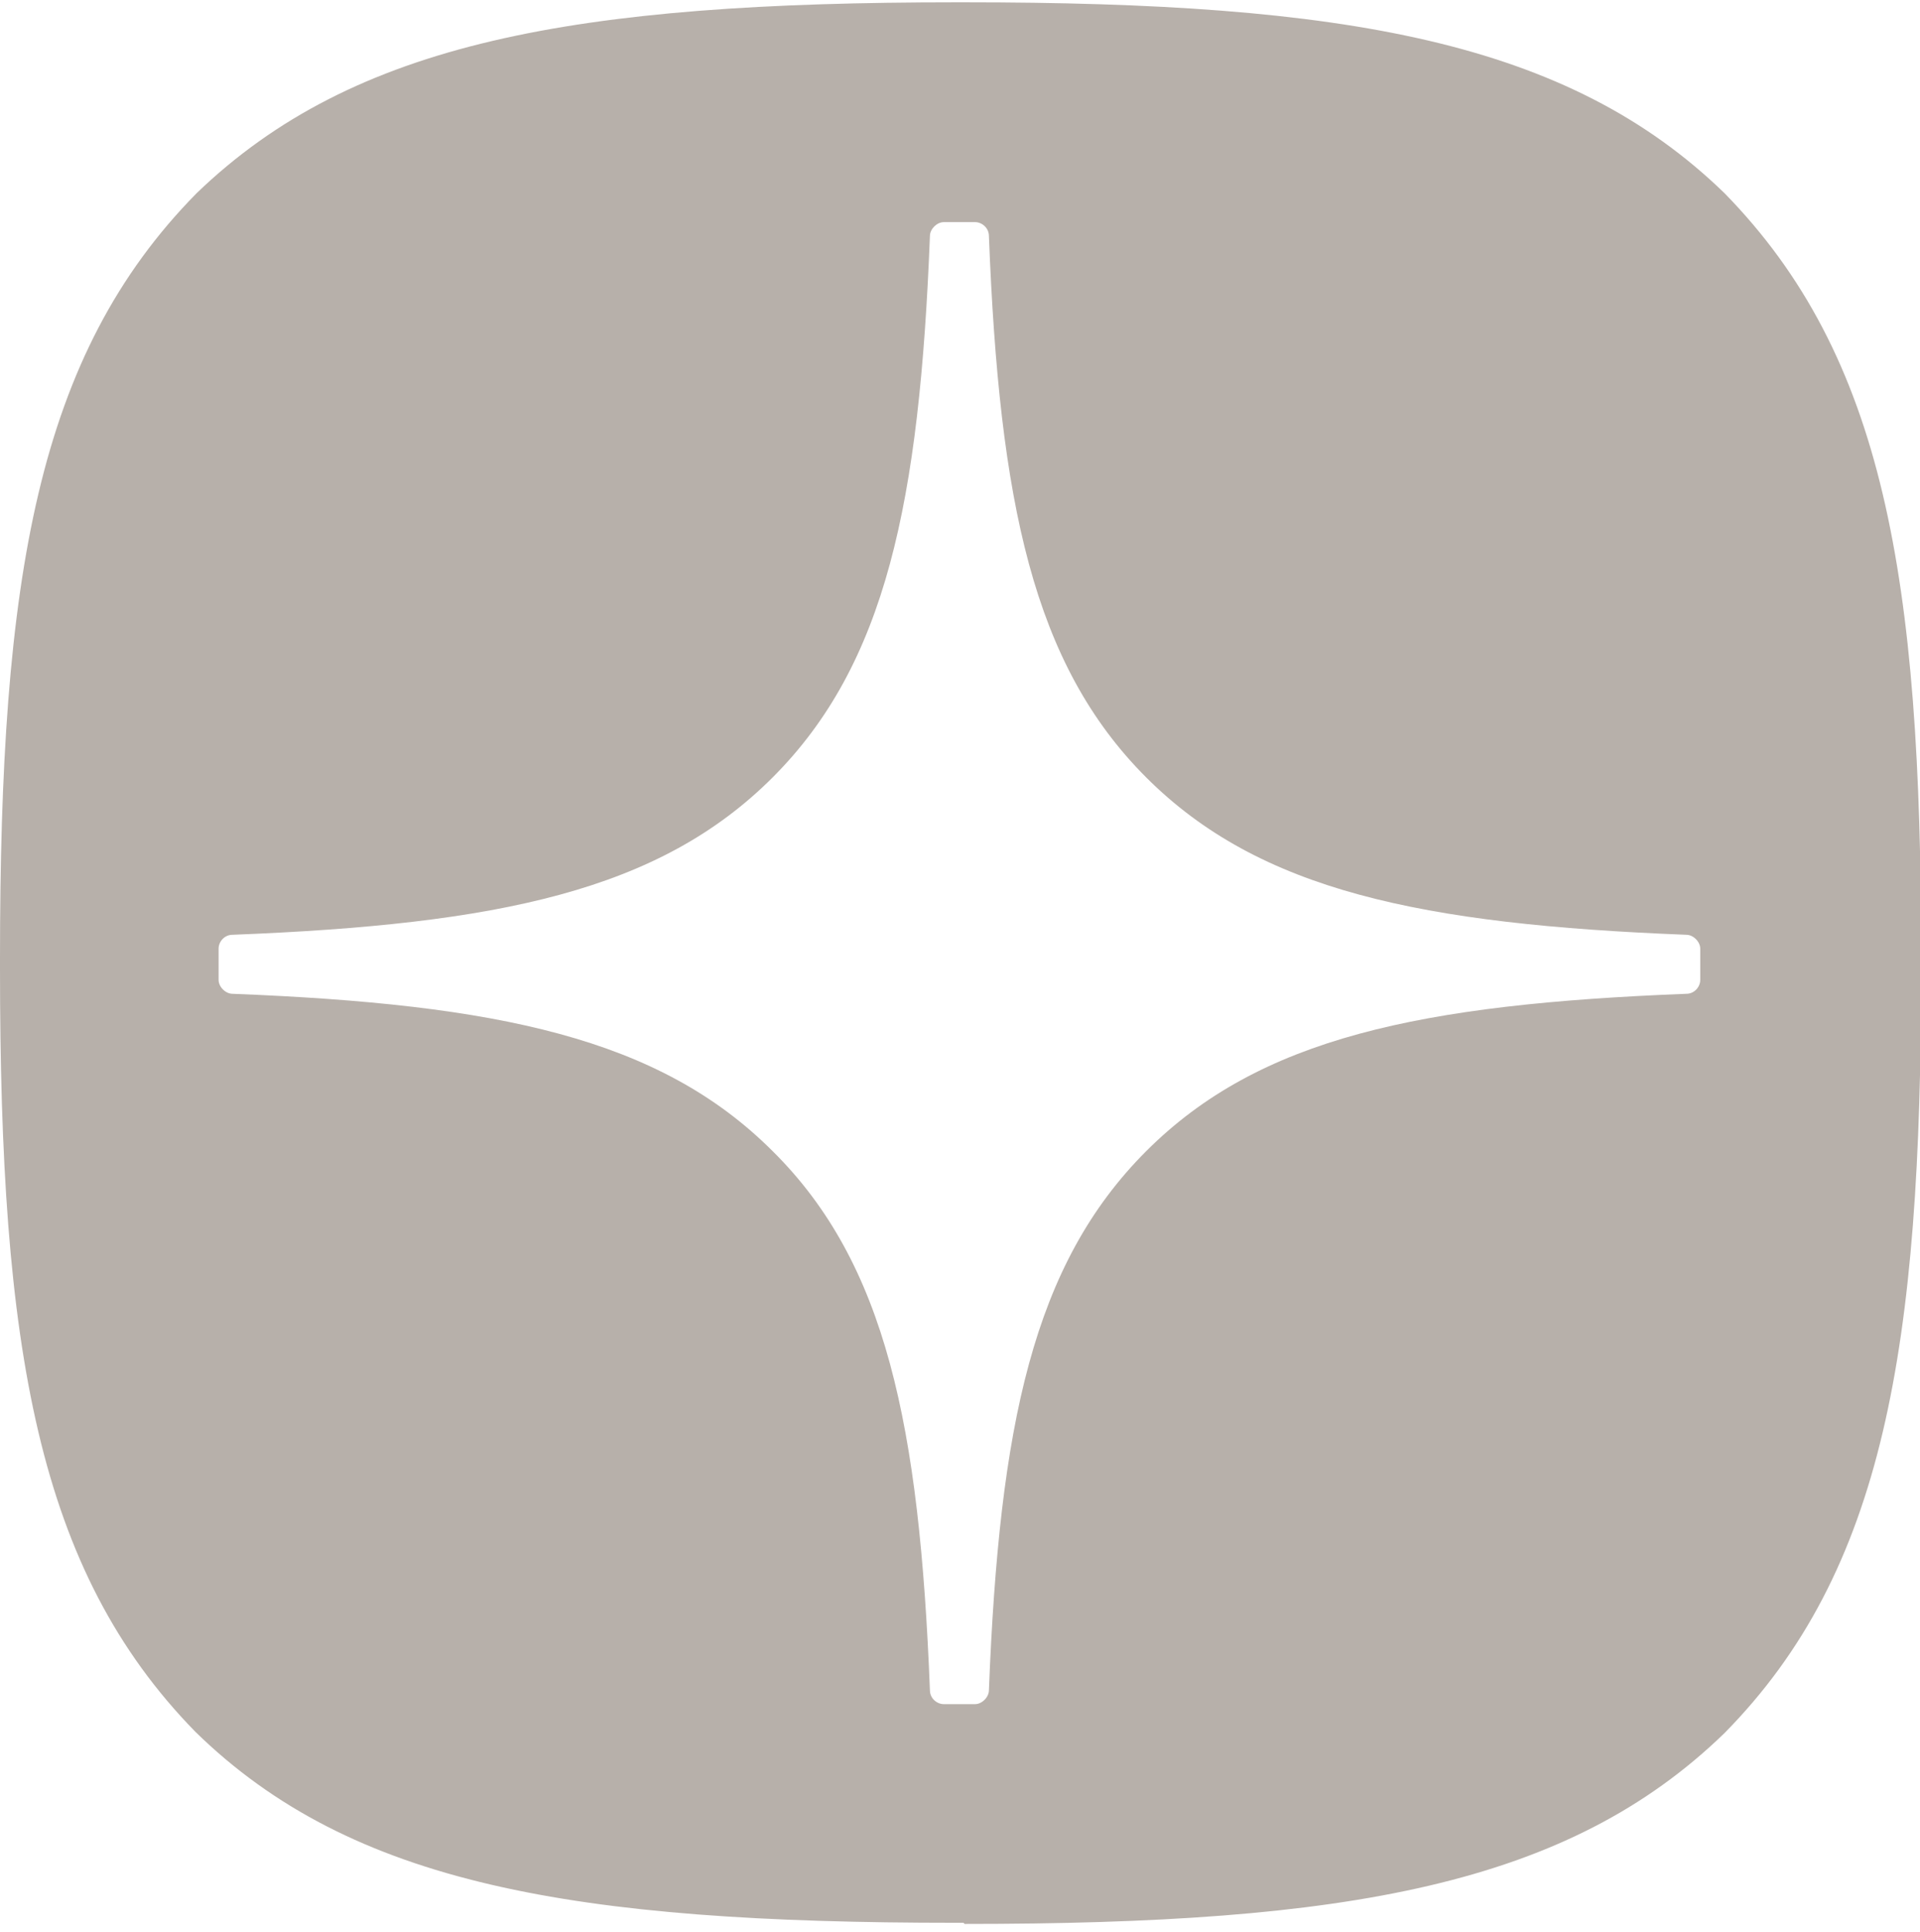 <?xml version="1.0" encoding="UTF-8"?> <svg xmlns="http://www.w3.org/2000/svg" id="_Слой_1" data-name="Слой_1" version="1.1" viewBox="0 0 166 167"><defs><style> .st0 { fill: #b7b0aa; fill-rule: evenodd; } </style></defs><path class="st0" d="M83.3,166.2h-.7c-33,0-52.2-3.3-65.7-16.5C3.2,135.7,0,116.5,0,83.7v-.9C0,49.9,3.2,30.7,17,16.7,30.6,3.6,49.7.2,82.7.2h.7c32.8,0,52.1,3.3,65.7,16.5,13.8,14.1,17,33.2,17,66.1v.9c0,32.8-3.2,52.1-17,66.1-13.6,13.2-32.7,16.5-65.7,16.5ZM145.8,80.8c.6,0,1.2.6,1.2,1.2h0v2.7c0,.6-.5,1.2-1.2,1.2-23,.9-36.9,3.8-46.7,13.6-9.8,9.8-12.7,23.7-13.6,46.6,0,.6-.6,1.2-1.2,1.2h-2.7c-.6,0-1.2-.5-1.2-1.2-.9-22.9-3.8-36.9-13.6-46.6-9.8-9.8-23.8-12.7-46.7-13.6-.6,0-1.2-.6-1.2-1.2v-2.7c0-.6.5-1.2,1.2-1.2,23-.9,36.9-3.8,46.7-13.6,9.8-9.8,12.7-23.8,13.6-46.8,0-.6.6-1.2,1.2-1.2h2.7c.6,0,1.2.5,1.2,1.2.9,23,3.8,37,13.6,46.8,9.8,9.8,23.8,12.7,46.7,13.6Z"></path></svg> 